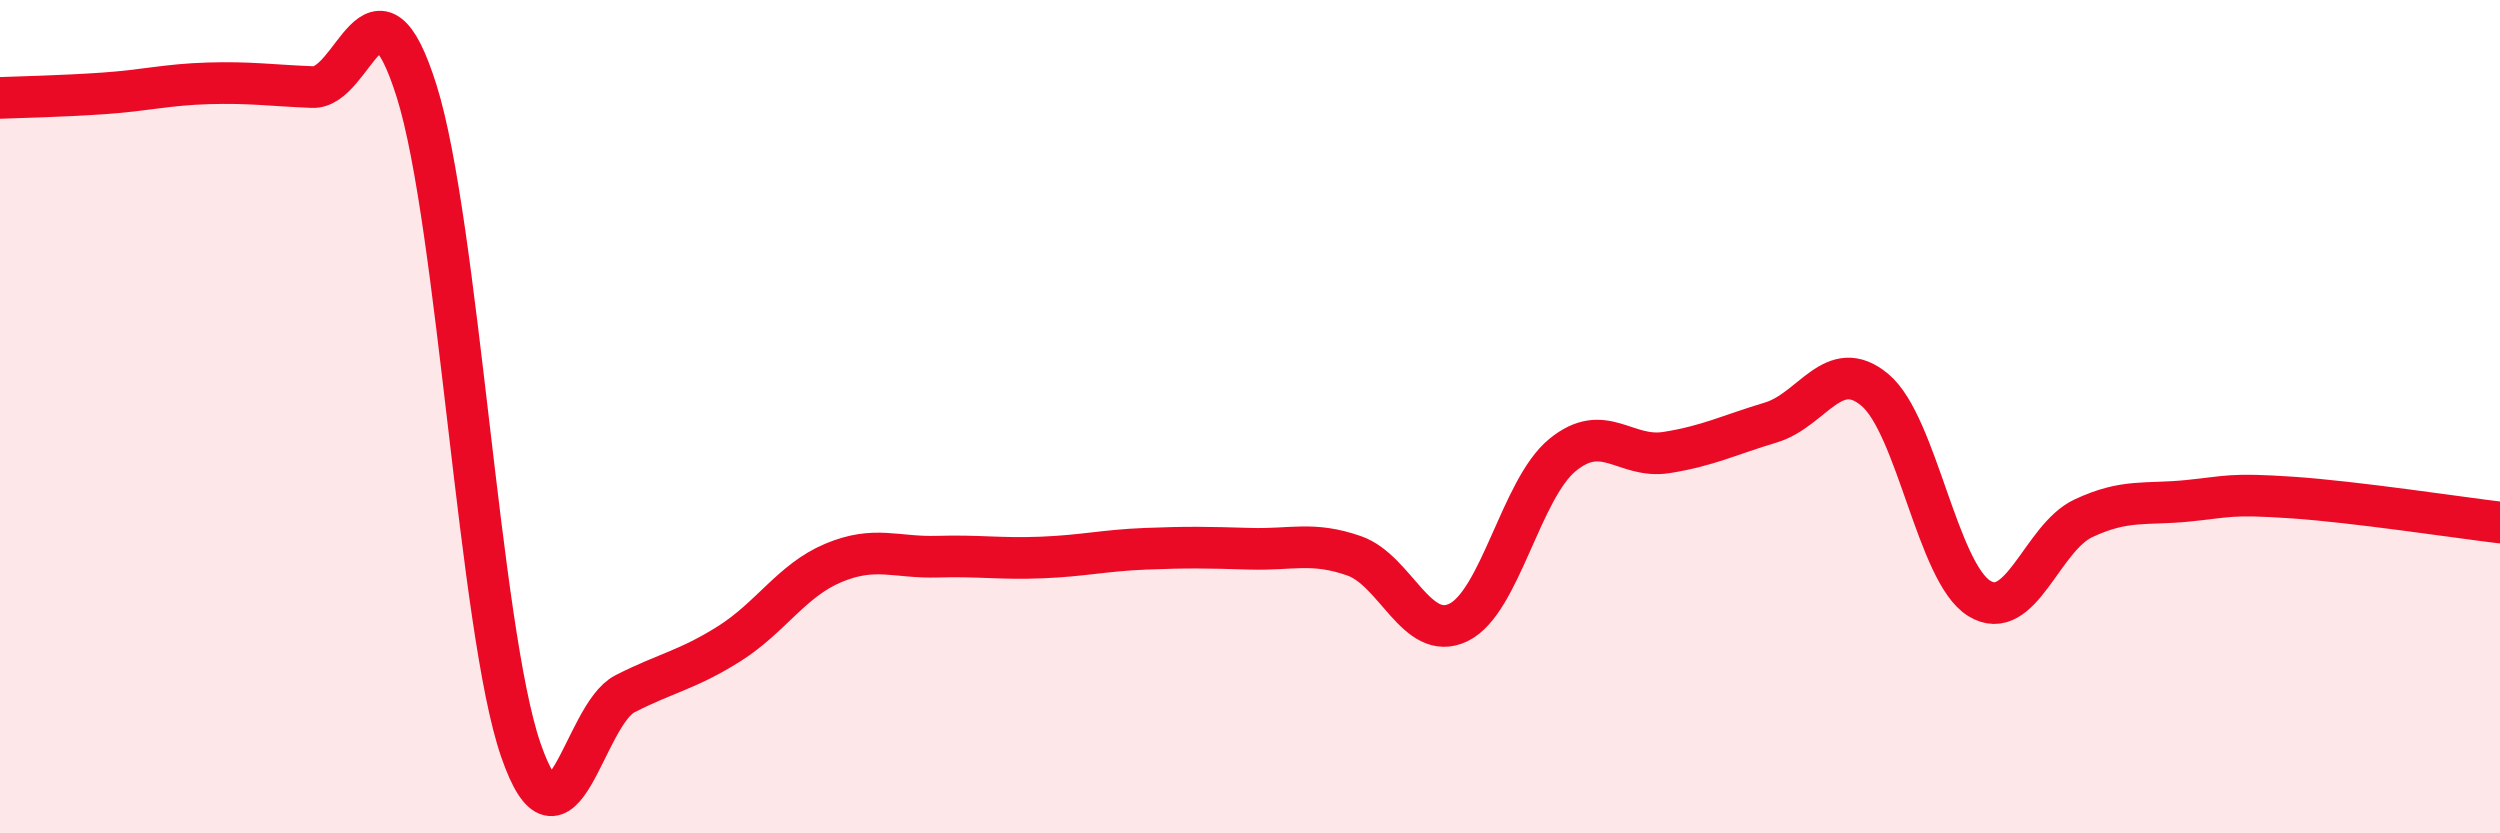 
    <svg width="60" height="20" viewBox="0 0 60 20" xmlns="http://www.w3.org/2000/svg">
      <path
        d="M 0,2.35 C 0.5,2.33 1.5,2.31 2.5,2.24 C 3.5,2.17 4,2.03 5,2 C 6,1.97 6.5,2.05 7.5,2.09 C 8.5,2.13 9,-0.99 10,2.19 C 11,5.37 11.5,15.11 12.5,18 C 13.5,20.89 14,17.16 15,16.65 C 16,16.14 16.5,16.08 17.5,15.45 C 18.5,14.82 19,13.93 20,13.51 C 21,13.09 21.5,13.39 22.5,13.36 C 23.5,13.33 24,13.42 25,13.38 C 26,13.34 26.5,13.21 27.5,13.17 C 28.5,13.13 29,13.14 30,13.17 C 31,13.2 31.5,12.99 32.5,13.34 C 33.5,13.69 34,15.42 35,14.94 C 36,14.46 36.5,11.74 37.5,10.92 C 38.5,10.1 39,11.02 40,10.86 C 41,10.7 41.5,10.44 42.5,10.14 C 43.5,9.84 44,8.52 45,9.36 C 46,10.2 46.5,13.74 47.5,14.36 C 48.5,14.98 49,12.91 50,12.44 C 51,11.97 51.5,12.12 52.5,12.02 C 53.5,11.92 53.5,11.84 55,11.94 C 56.5,12.04 59,12.42 60,12.54L60 20L0 20Z"
        fill="#EB0A25"
        opacity="0.1"
        stroke-linecap="round"
        stroke-linejoin="round"
      />
      <path
        d="M 0,2.35 C 0.5,2.33 1.5,2.31 2.5,2.24 C 3.5,2.17 4,2.03 5,2 C 6,1.97 6.5,2.05 7.5,2.09 C 8.5,2.13 9,-0.99 10,2.19 C 11,5.37 11.5,15.11 12.5,18 C 13.5,20.89 14,17.16 15,16.65 C 16,16.14 16.5,16.08 17.5,15.45 C 18.5,14.82 19,13.93 20,13.51 C 21,13.09 21.5,13.39 22.5,13.36 C 23.5,13.33 24,13.42 25,13.38 C 26,13.34 26.5,13.21 27.5,13.17 C 28.5,13.13 29,13.14 30,13.17 C 31,13.2 31.5,12.99 32.5,13.34 C 33.5,13.69 34,15.42 35,14.94 C 36,14.46 36.5,11.74 37.5,10.92 C 38.5,10.1 39,11.02 40,10.86 C 41,10.7 41.5,10.44 42.5,10.14 C 43.5,9.84 44,8.52 45,9.36 C 46,10.2 46.5,13.74 47.5,14.36 C 48.5,14.98 49,12.91 50,12.44 C 51,11.97 51.5,12.12 52.5,12.02 C 53.5,11.92 53.5,11.84 55,11.94 C 56.5,12.04 59,12.42 60,12.54"
        stroke="#EB0A25"
        stroke-width="1"
        fill="none"
        stroke-linecap="round"
        stroke-linejoin="round"
      />
    </svg>
  